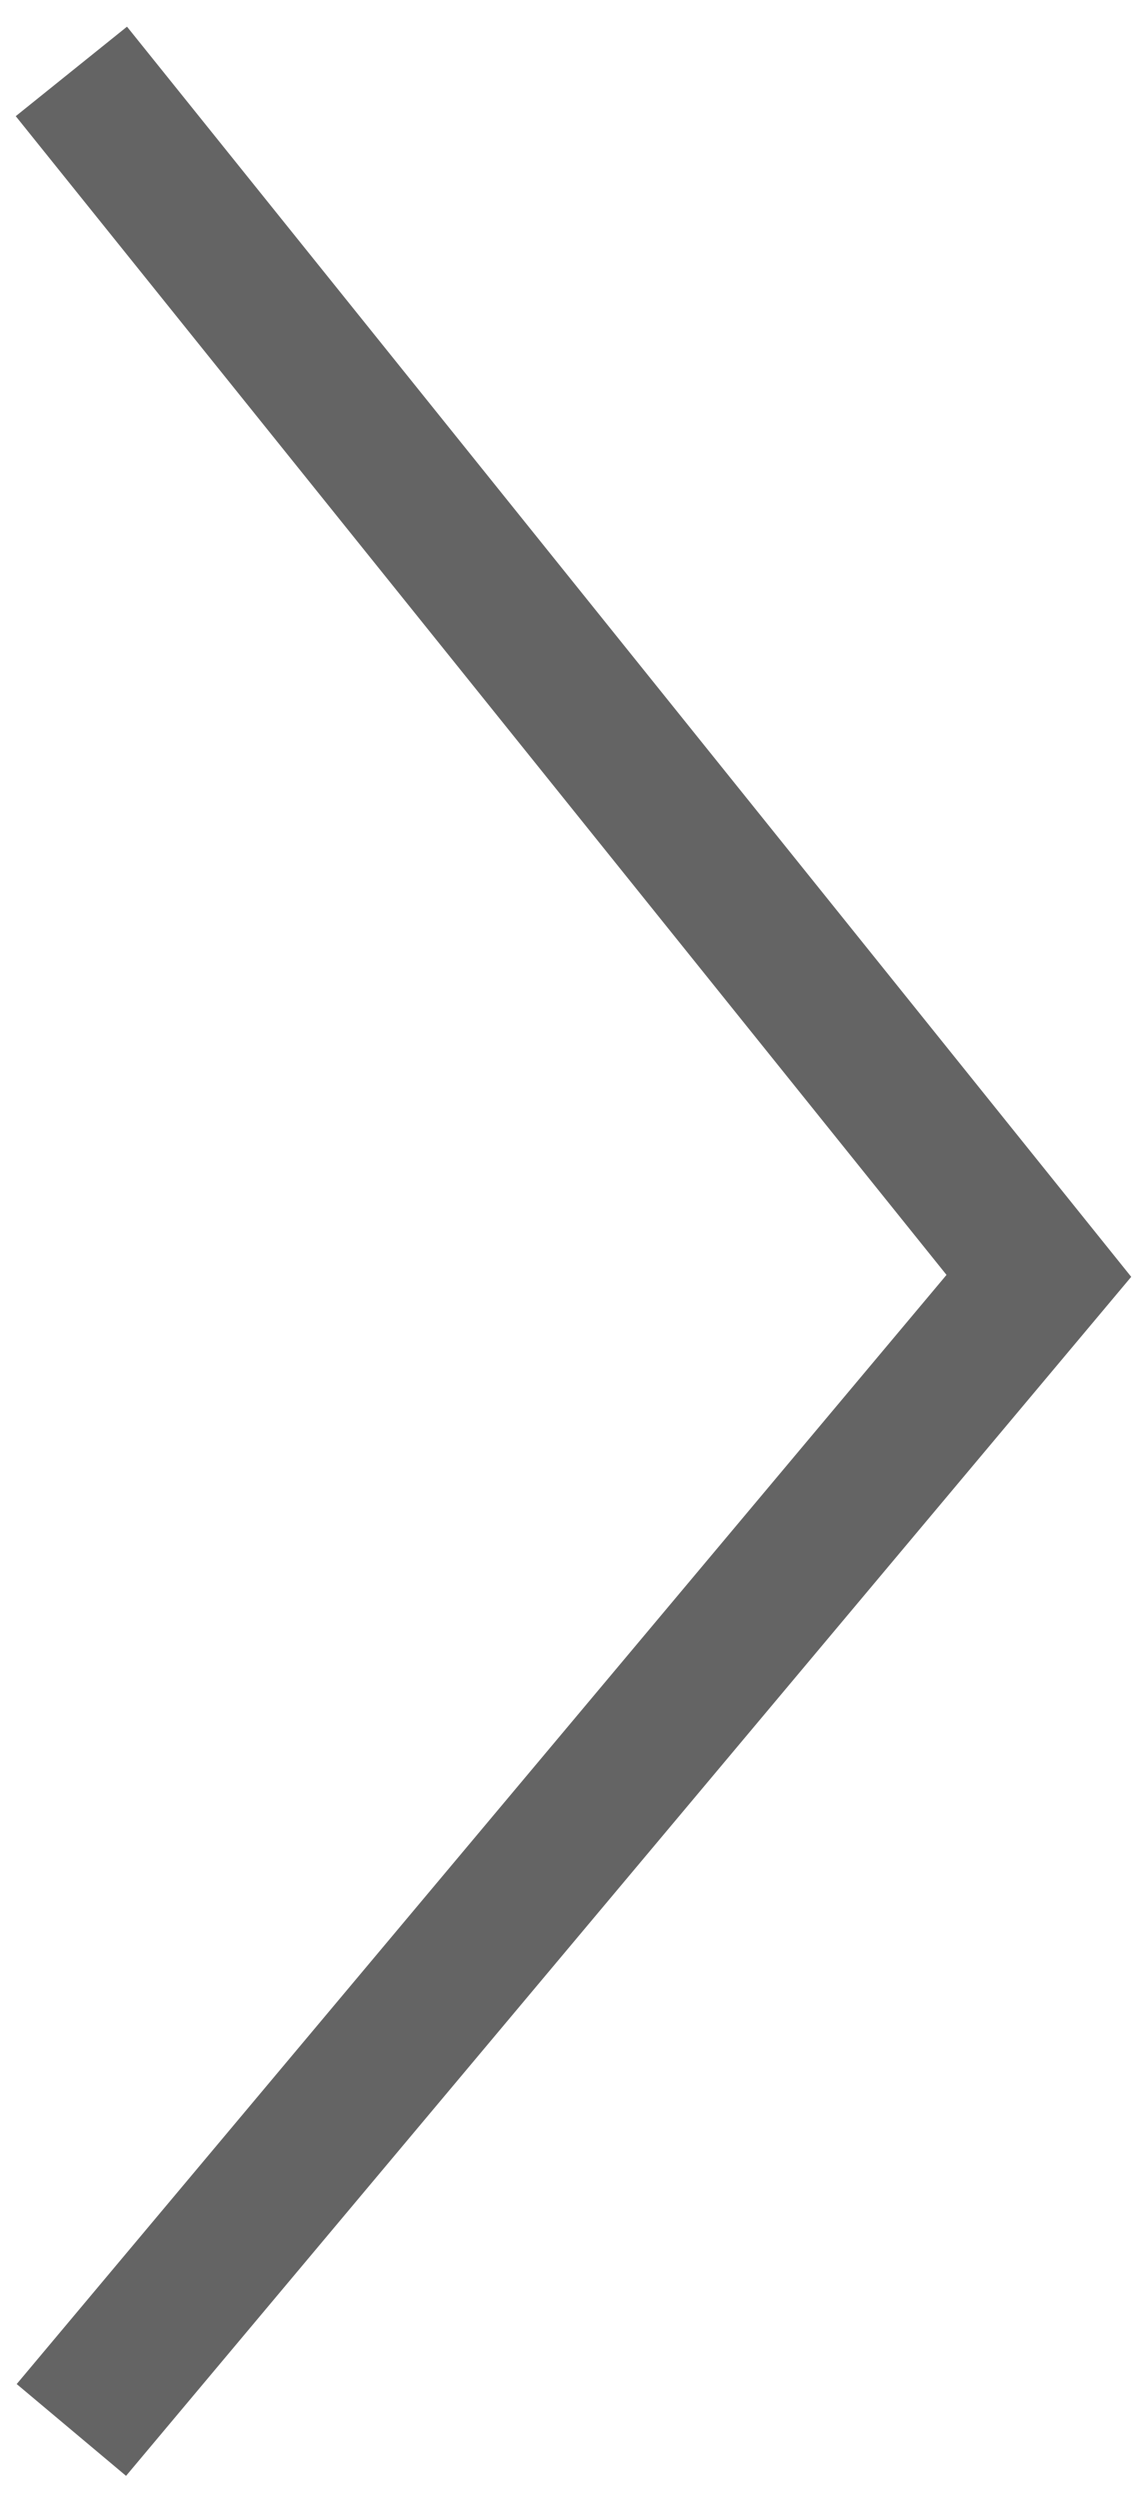 <?xml version="1.0" encoding="UTF-8"?>
<svg width="16px" height="35px" viewBox="0 0 16 35" version="1.1" xmlns="http://www.w3.org/2000/svg" xmlns:xlink="http://www.w3.org/1999/xlink">
    <!-- Generator: Sketch 51.3 (57544) - http://www.bohemiancoding.com/sketch -->
    <title>arrow_right</title>
    <desc>Created with Sketch.</desc>
    <defs></defs>
    <g id="Page-1" stroke="none" stroke-width="1" fill="none" fill-rule="evenodd">
        <g id="Product-page-_-new" transform="translate(-590, -615)" fill-rule="nonzero" stroke="#646464" stroke-width="2">
            <g id="arrow_right" transform="translate(591, 616)">
                <polyline id="Path-3" points="0 0 13.555 16.863 0 33.021"></polyline>
            </g>
        </g>
    </g>
</svg>